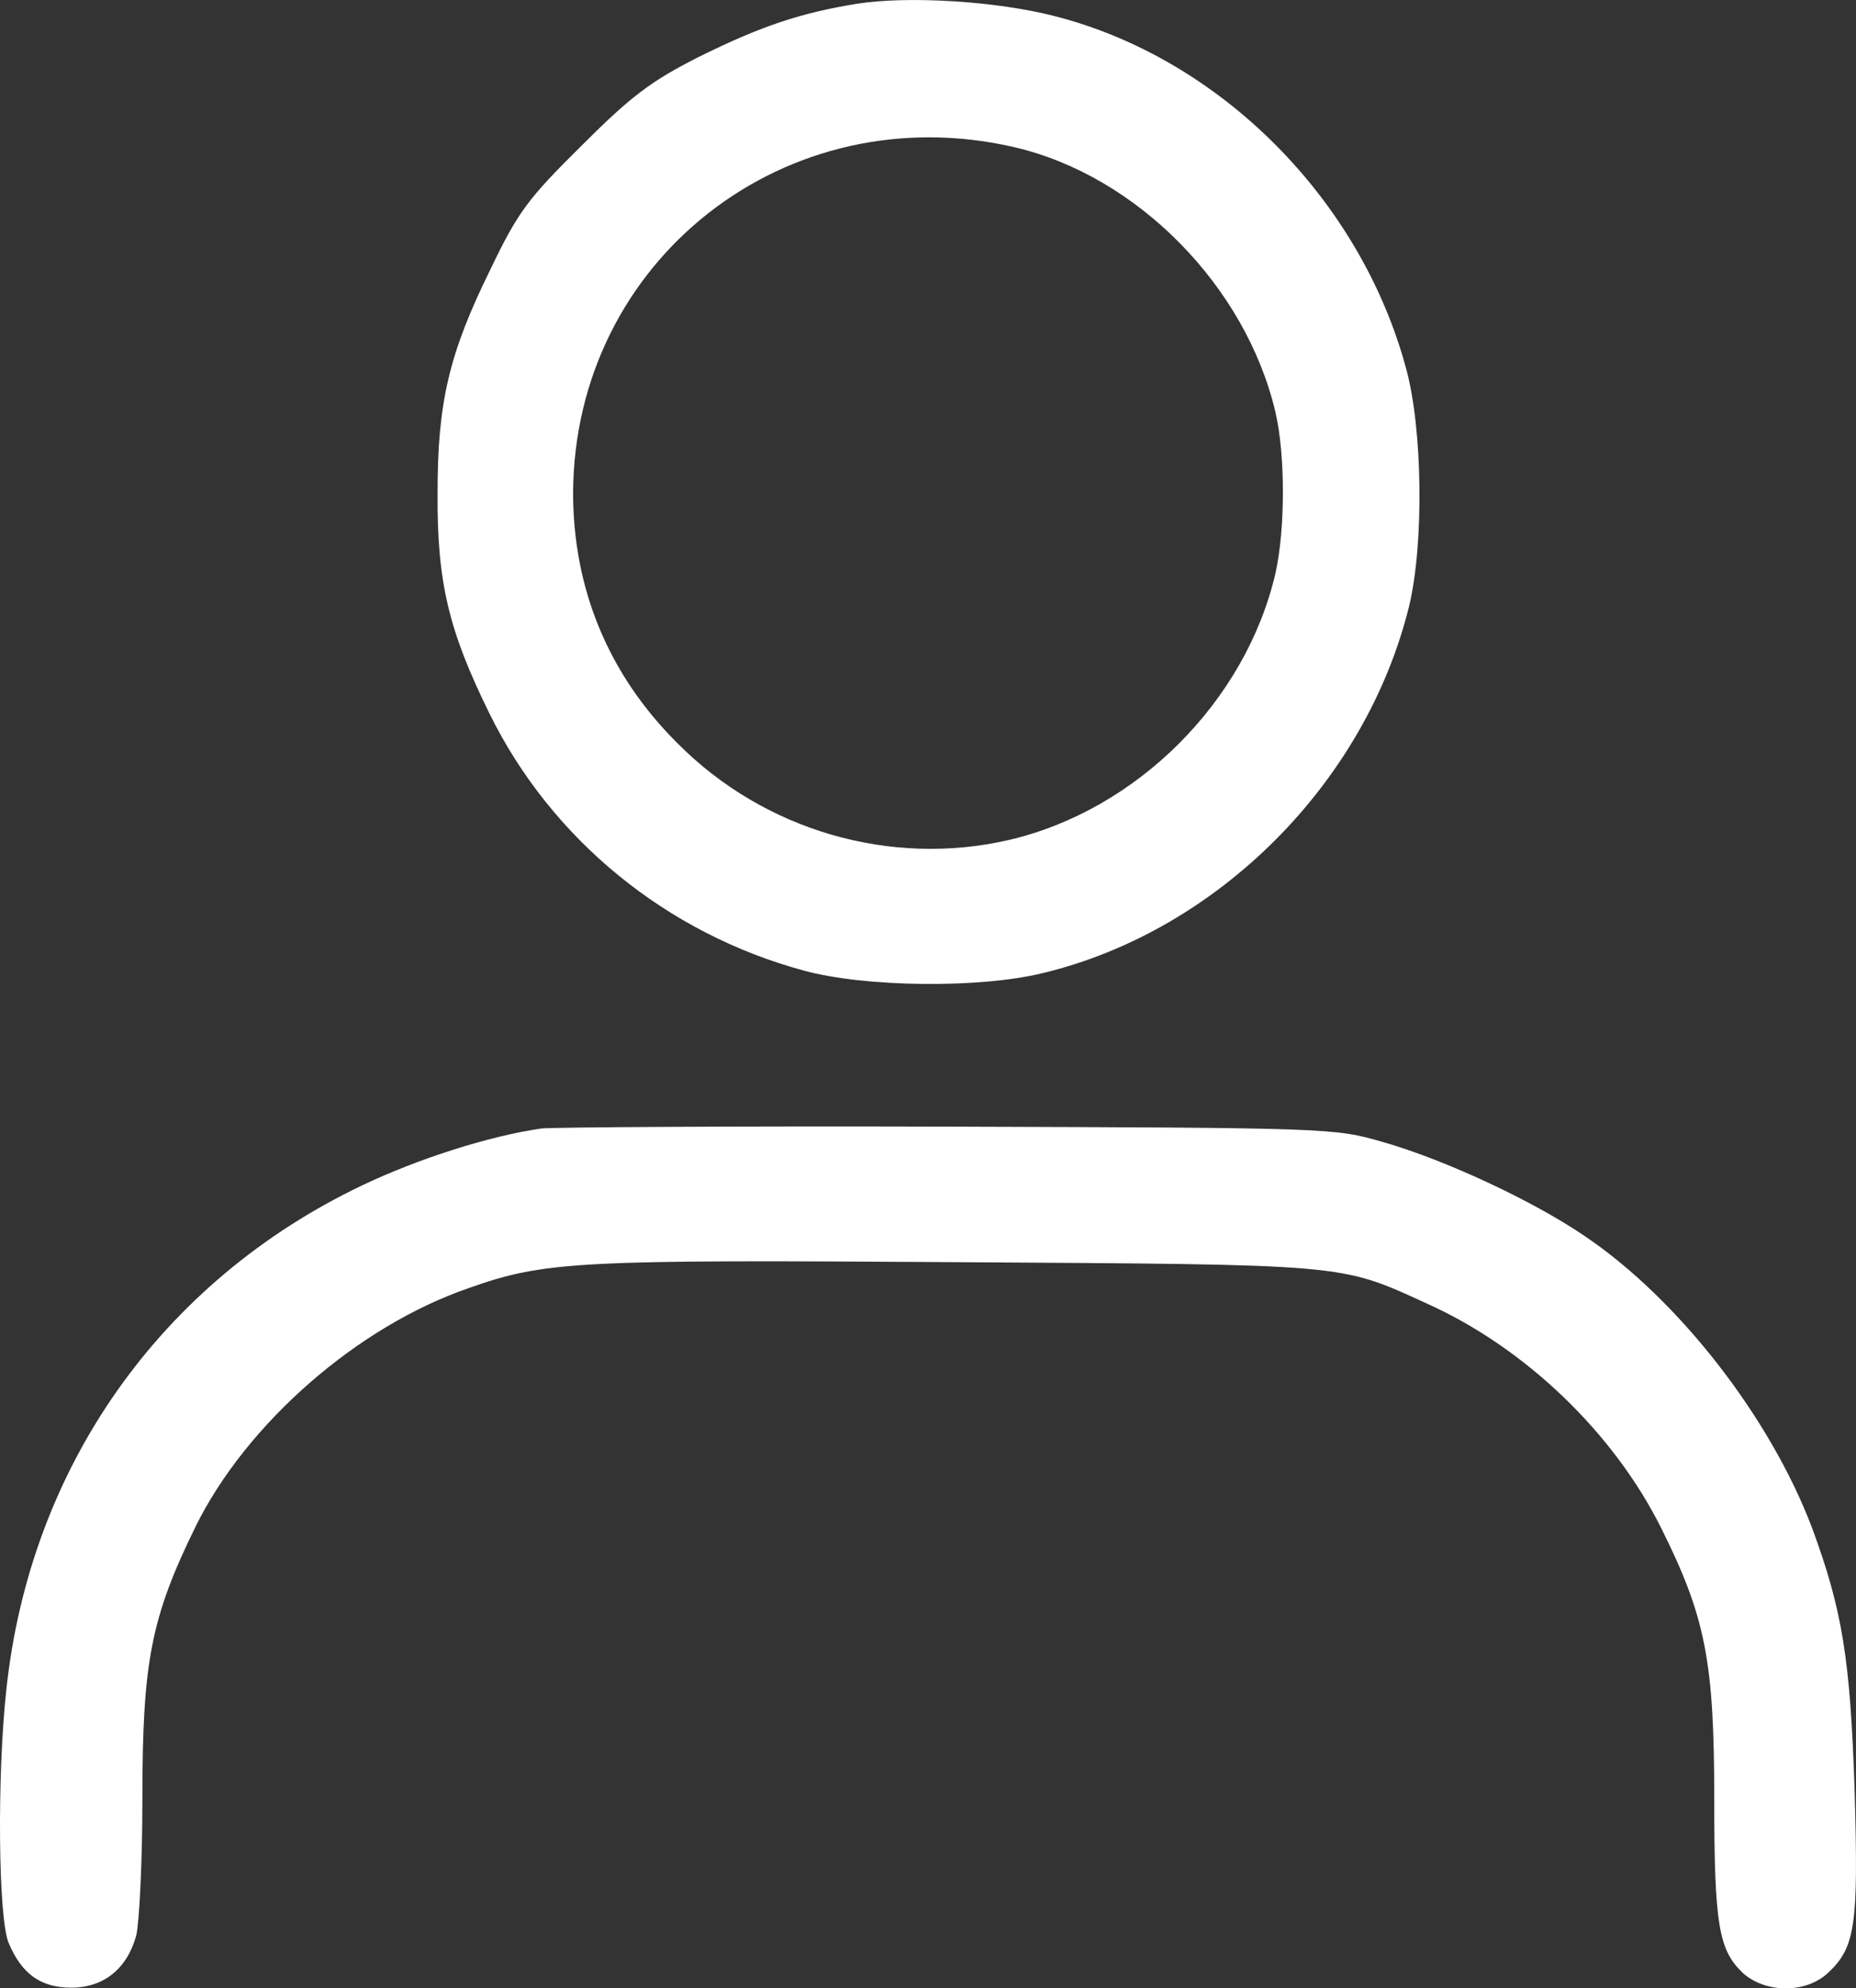 <?xml version="1.0" encoding="UTF-8"?>
<svg id="Ebene_1" data-name="Ebene 1" xmlns="http://www.w3.org/2000/svg" viewBox="0 0 299.92 321.21">
  <rect x="0" y="0" width="299.92" height="321.21" fill="#333333" stroke="none"/>
  <defs>
    <style>
      .cls-1 {
        fill: #fff;
        stroke-width: 0px;
      }
    </style>
  </defs>
  <path class="cls-1" d="M138.51.6c-9.2,1.5-15.5,3.6-25.6,8.6-7.7,3.9-10.9,6.3-18.9,14.3-8.7,8.6-10.3,10.7-14.8,20.1-6.7,13.6-8.5,21.5-8.5,36-.1,14.5,1.8,22.3,8.4,35.7,10,20.3,28.6,35.5,50.8,41.5,9.9,2.7,28.4,2.9,38.6.4,28.3-6.8,52.2-30.8,59.2-59.3,2.4-10,2.2-28.6-.5-38.4-7.4-27.4-30.1-50.1-56.8-56.9-9.3-2.4-23.5-3.3-31.9-2ZM164.01,23.8c19.7,4.6,37.3,22.4,42.1,42.8,1.6,6.9,1.6,18.8,0,26-4.8,20.7-22.4,38.3-43.1,43.1-19.1,4.4-39.5-1.5-53.5-15.6-11.2-11.1-16.9-25-16.9-40.5.2-37.6,34.5-64.4,71.4-55.8Z"/>
  <path class="cls-1" d="M87.51,182.3c-8.4,1.2-20,4.9-29,9.2C26.01,207,4.81,237,1.01,273.1c-1.5,13.8-1.3,36.9.4,40.8,2.1,5,5.2,7.2,10.1,7.2,5.2,0,9-3,10.5-8.4.5-2,1-12,1-22.2,0-22.1,1.4-29.2,8.6-43.9,8.2-16.6,26.1-32.3,44.1-38.5,12.4-4.4,17.6-4.6,78.9-4.2,63.4.4,61.8.2,76,6.7,15.8,7.1,30.1,20.8,37.8,36.2,7.2,14.4,8.6,21.6,8.6,43.7,0,20.3.7,24.5,4.6,28.2,3.6,3.3,10.2,3.4,13.8,0,4.4-4.1,4.9-7.7,4.3-29-.7-21.8-2-29.6-6.9-42.9-6.8-17.9-21.6-36.9-36.7-47.1-8.5-5.8-22.8-12.4-32.6-15.2-7.9-2.3-8.7-2.3-70.5-2.5-34.4-.1-63.8.1-65.5.3Z"/>
</svg>